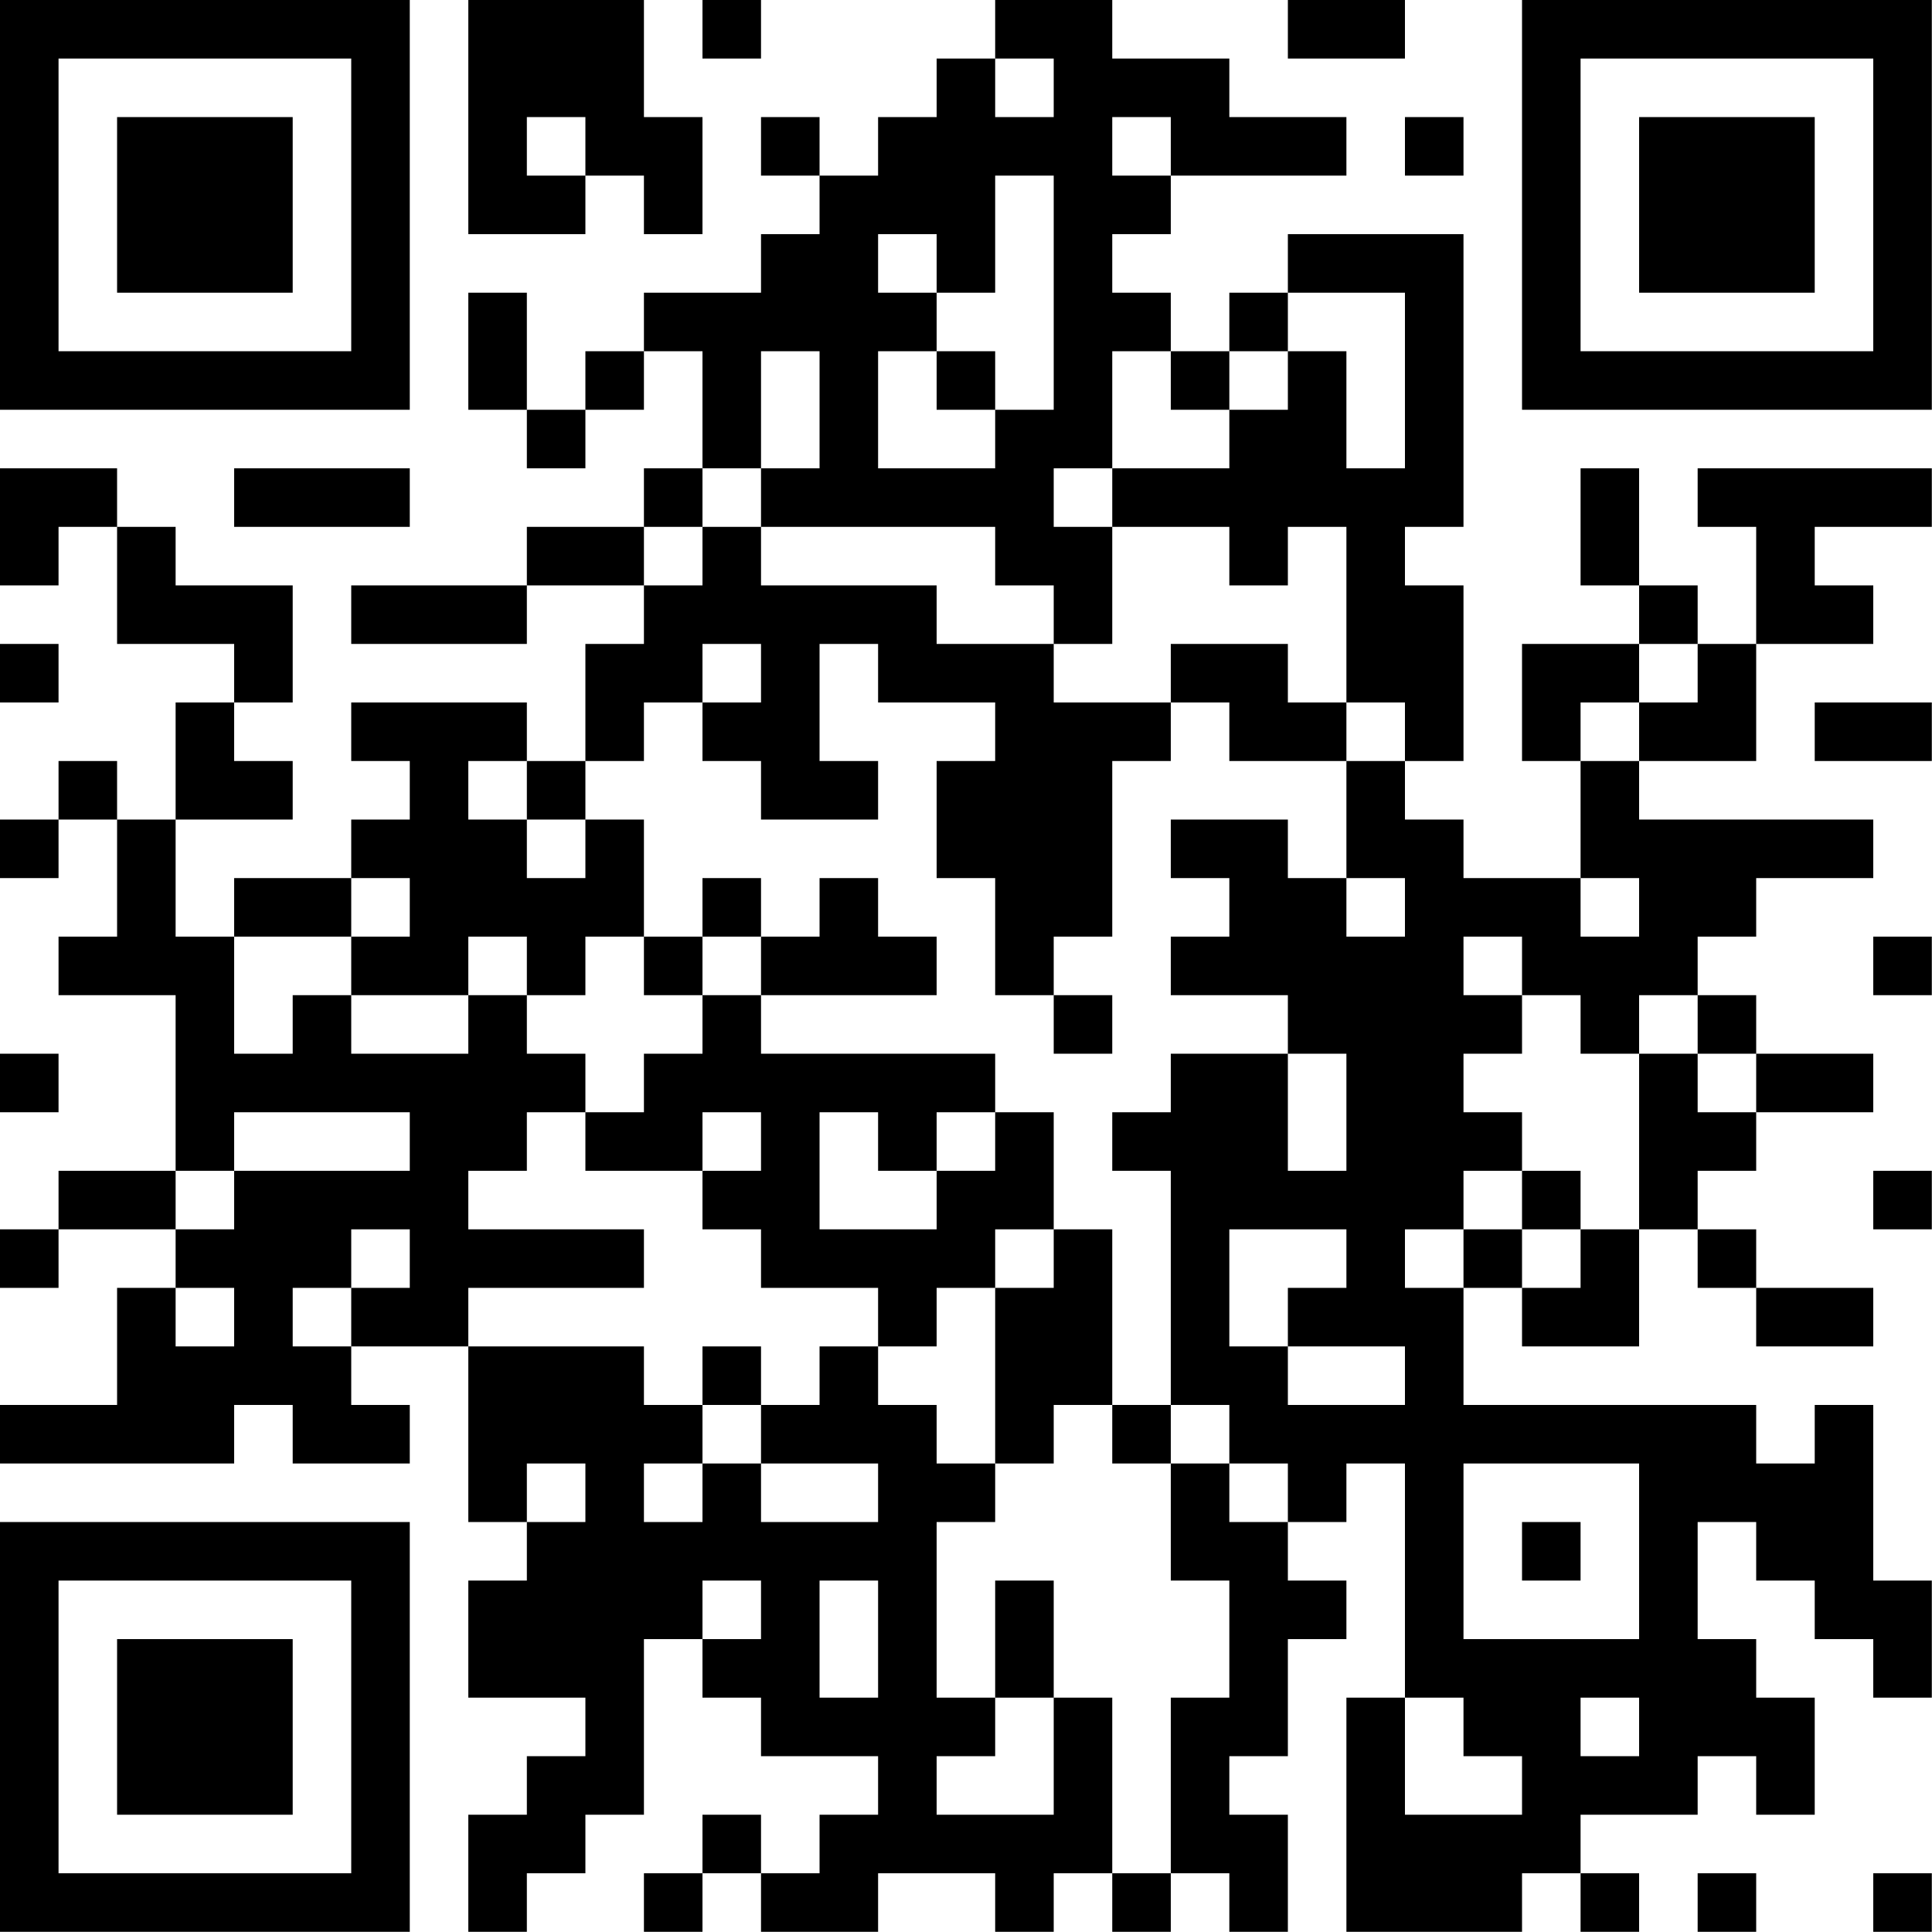 <?xml version="1.0" encoding="UTF-8"?>
<svg xmlns="http://www.w3.org/2000/svg" version="1.1" width="100" height="100" viewBox="0 0 100 100"><rect x="0" y="0" width="100" height="100" fill="#ffffff"/><g transform="scale(3.03)"><g transform="translate(0,0)"><path fill-rule="evenodd" d="M8 0L8 4L10 4L10 3L11 3L11 4L12 4L12 2L11 2L11 0ZM12 0L12 1L13 1L13 0ZM17 0L17 1L16 1L16 2L15 2L15 3L14 3L14 2L13 2L13 3L14 3L14 4L13 4L13 5L11 5L11 6L10 6L10 7L9 7L9 5L8 5L8 7L9 7L9 8L10 8L10 7L11 7L11 6L12 6L12 8L11 8L11 9L9 9L9 10L6 10L6 11L9 11L9 10L11 10L11 11L10 11L10 13L9 13L9 12L6 12L6 13L7 13L7 14L6 14L6 15L4 15L4 16L3 16L3 14L5 14L5 13L4 13L4 12L5 12L5 10L3 10L3 9L2 9L2 8L0 8L0 10L1 10L1 9L2 9L2 11L4 11L4 12L3 12L3 14L2 14L2 13L1 13L1 14L0 14L0 15L1 15L1 14L2 14L2 16L1 16L1 17L3 17L3 20L1 20L1 21L0 21L0 22L1 22L1 21L3 21L3 22L2 22L2 24L0 24L0 25L4 25L4 24L5 24L5 25L7 25L7 24L6 24L6 23L8 23L8 26L9 26L9 27L8 27L8 29L10 29L10 30L9 30L9 31L8 31L8 33L9 33L9 32L10 32L10 31L11 31L11 28L12 28L12 29L13 29L13 30L15 30L15 31L14 31L14 32L13 32L13 31L12 31L12 32L11 32L11 33L12 33L12 32L13 32L13 33L15 33L15 32L17 32L17 33L18 33L18 32L19 32L19 33L20 33L20 32L21 32L21 33L22 33L22 31L21 31L21 30L22 30L22 28L23 28L23 27L22 27L22 26L23 26L23 25L24 25L24 29L23 29L23 33L26 33L26 32L27 32L27 33L28 33L28 32L27 32L27 31L29 31L29 30L30 30L30 31L31 31L31 29L30 29L30 28L29 28L29 26L30 26L30 27L31 27L31 28L32 28L32 29L33 29L33 27L32 27L32 24L31 24L31 25L30 25L30 24L25 24L25 22L26 22L26 23L28 23L28 21L29 21L29 22L30 22L30 23L32 23L32 22L30 22L30 21L29 21L29 20L30 20L30 19L32 19L32 18L30 18L30 17L29 17L29 16L30 16L30 15L32 15L32 14L28 14L28 13L30 13L30 11L32 11L32 10L31 10L31 9L33 9L33 8L29 8L29 9L30 9L30 11L29 11L29 10L28 10L28 8L27 8L27 10L28 10L28 11L26 11L26 13L27 13L27 15L25 15L25 14L24 14L24 13L25 13L25 10L24 10L24 9L25 9L25 4L22 4L22 5L21 5L21 6L20 6L20 5L19 5L19 4L20 4L20 3L23 3L23 2L21 2L21 1L19 1L19 0ZM22 0L22 1L24 1L24 0ZM17 1L17 2L18 2L18 1ZM9 2L9 3L10 3L10 2ZM19 2L19 3L20 3L20 2ZM24 2L24 3L25 3L25 2ZM17 3L17 5L16 5L16 4L15 4L15 5L16 5L16 6L15 6L15 8L17 8L17 7L18 7L18 3ZM22 5L22 6L21 6L21 7L20 7L20 6L19 6L19 8L18 8L18 9L19 9L19 11L18 11L18 10L17 10L17 9L13 9L13 8L14 8L14 6L13 6L13 8L12 8L12 9L11 9L11 10L12 10L12 9L13 9L13 10L16 10L16 11L18 11L18 12L20 12L20 13L19 13L19 16L18 16L18 17L17 17L17 15L16 15L16 13L17 13L17 12L15 12L15 11L14 11L14 13L15 13L15 14L13 14L13 13L12 13L12 12L13 12L13 11L12 11L12 12L11 12L11 13L10 13L10 14L9 14L9 13L8 13L8 14L9 14L9 15L10 15L10 14L11 14L11 16L10 16L10 17L9 17L9 16L8 16L8 17L6 17L6 16L7 16L7 15L6 15L6 16L4 16L4 18L5 18L5 17L6 17L6 18L8 18L8 17L9 17L9 18L10 18L10 19L9 19L9 20L8 20L8 21L11 21L11 22L8 22L8 23L11 23L11 24L12 24L12 25L11 25L11 26L12 26L12 25L13 25L13 26L15 26L15 25L13 25L13 24L14 24L14 23L15 23L15 24L16 24L16 25L17 25L17 26L16 26L16 29L17 29L17 30L16 30L16 31L18 31L18 29L19 29L19 32L20 32L20 29L21 29L21 27L20 27L20 25L21 25L21 26L22 26L22 25L21 25L21 24L20 24L20 20L19 20L19 19L20 19L20 18L22 18L22 20L23 20L23 18L22 18L22 17L20 17L20 16L21 16L21 15L20 15L20 14L22 14L22 15L23 15L23 16L24 16L24 15L23 15L23 13L24 13L24 12L23 12L23 9L22 9L22 10L21 10L21 9L19 9L19 8L21 8L21 7L22 7L22 6L23 6L23 8L24 8L24 5ZM16 6L16 7L17 7L17 6ZM4 8L4 9L7 9L7 8ZM0 11L0 12L1 12L1 11ZM20 11L20 12L21 12L21 13L23 13L23 12L22 12L22 11ZM28 11L28 12L27 12L27 13L28 13L28 12L29 12L29 11ZM31 12L31 13L33 13L33 12ZM12 15L12 16L11 16L11 17L12 17L12 18L11 18L11 19L10 19L10 20L12 20L12 21L13 21L13 22L15 22L15 23L16 23L16 22L17 22L17 25L18 25L18 24L19 24L19 25L20 25L20 24L19 24L19 21L18 21L18 19L17 19L17 18L13 18L13 17L16 17L16 16L15 16L15 15L14 15L14 16L13 16L13 15ZM27 15L27 16L28 16L28 15ZM12 16L12 17L13 17L13 16ZM25 16L25 17L26 17L26 18L25 18L25 19L26 19L26 20L25 20L25 21L24 21L24 22L25 22L25 21L26 21L26 22L27 22L27 21L28 21L28 18L29 18L29 19L30 19L30 18L29 18L29 17L28 17L28 18L27 18L27 17L26 17L26 16ZM32 16L32 17L33 17L33 16ZM18 17L18 18L19 18L19 17ZM0 18L0 19L1 19L1 18ZM4 19L4 20L3 20L3 21L4 21L4 20L7 20L7 19ZM12 19L12 20L13 20L13 19ZM14 19L14 21L16 21L16 20L17 20L17 19L16 19L16 20L15 20L15 19ZM26 20L26 21L27 21L27 20ZM32 20L32 21L33 21L33 20ZM6 21L6 22L5 22L5 23L6 23L6 22L7 22L7 21ZM17 21L17 22L18 22L18 21ZM21 21L21 23L22 23L22 24L24 24L24 23L22 23L22 22L23 22L23 21ZM3 22L3 23L4 23L4 22ZM12 23L12 24L13 24L13 23ZM9 25L9 26L10 26L10 25ZM25 25L25 28L28 28L28 25ZM26 26L26 27L27 27L27 26ZM12 27L12 28L13 28L13 27ZM14 27L14 29L15 29L15 27ZM17 27L17 29L18 29L18 27ZM24 29L24 31L26 31L26 30L25 30L25 29ZM27 29L27 30L28 30L28 29ZM29 32L29 33L30 33L30 32ZM32 32L32 33L33 33L33 32ZM0 0L0 7L7 7L7 0ZM1 1L1 6L6 6L6 1ZM2 2L2 5L5 5L5 2ZM26 0L26 7L33 7L33 0ZM27 1L27 6L32 6L32 1ZM28 2L28 5L31 5L31 2ZM0 26L0 33L7 33L7 26ZM1 27L1 32L6 32L6 27ZM2 28L2 31L5 31L5 28Z" fill="#000000"/></g></g></svg>
